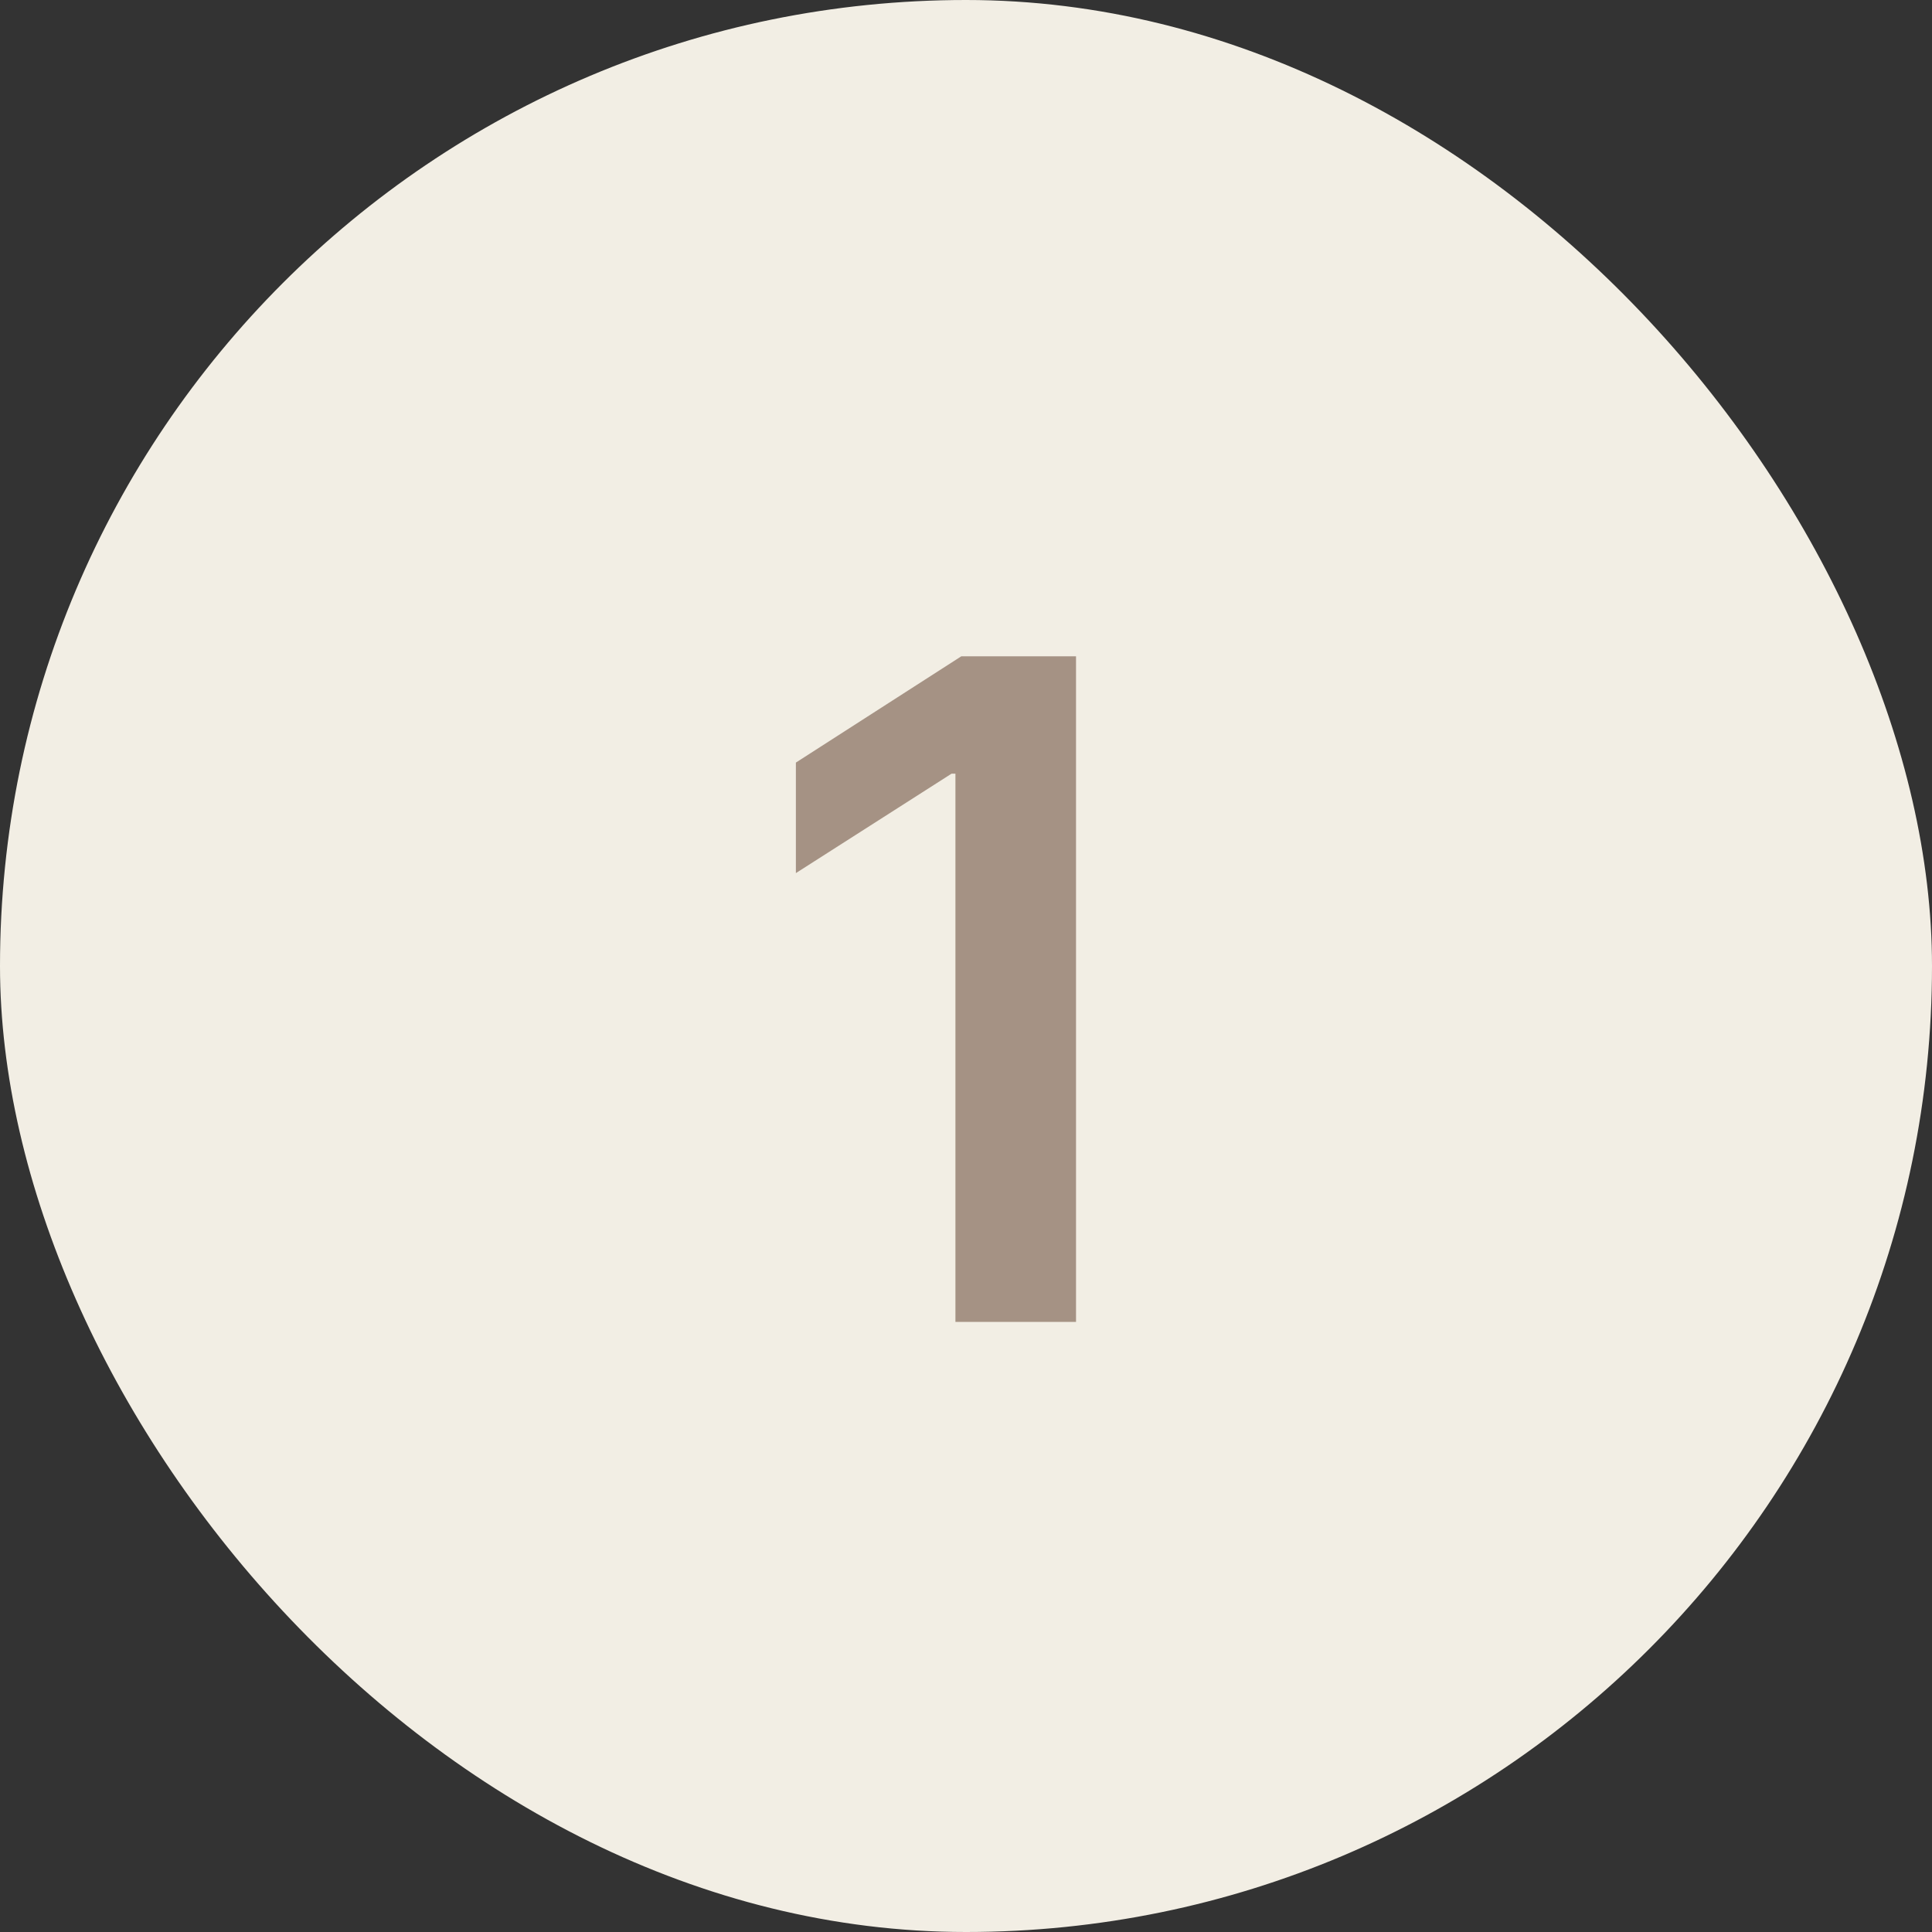 <?xml version="1.0" encoding="UTF-8"?> <svg xmlns="http://www.w3.org/2000/svg" width="38" height="38" viewBox="0 0 38 38" fill="none"><rect x="0" y="0" width="38" height="38" fill="#333333" stroke="none"/><rect width="38" height="38" rx="19" fill="#F2EEE4"></rect><path d="M21.164 12.909V26H18.792V15.217H18.716L15.654 17.173V14.999L18.907 12.909H21.164Z" fill="#A59284"></path></svg> 
